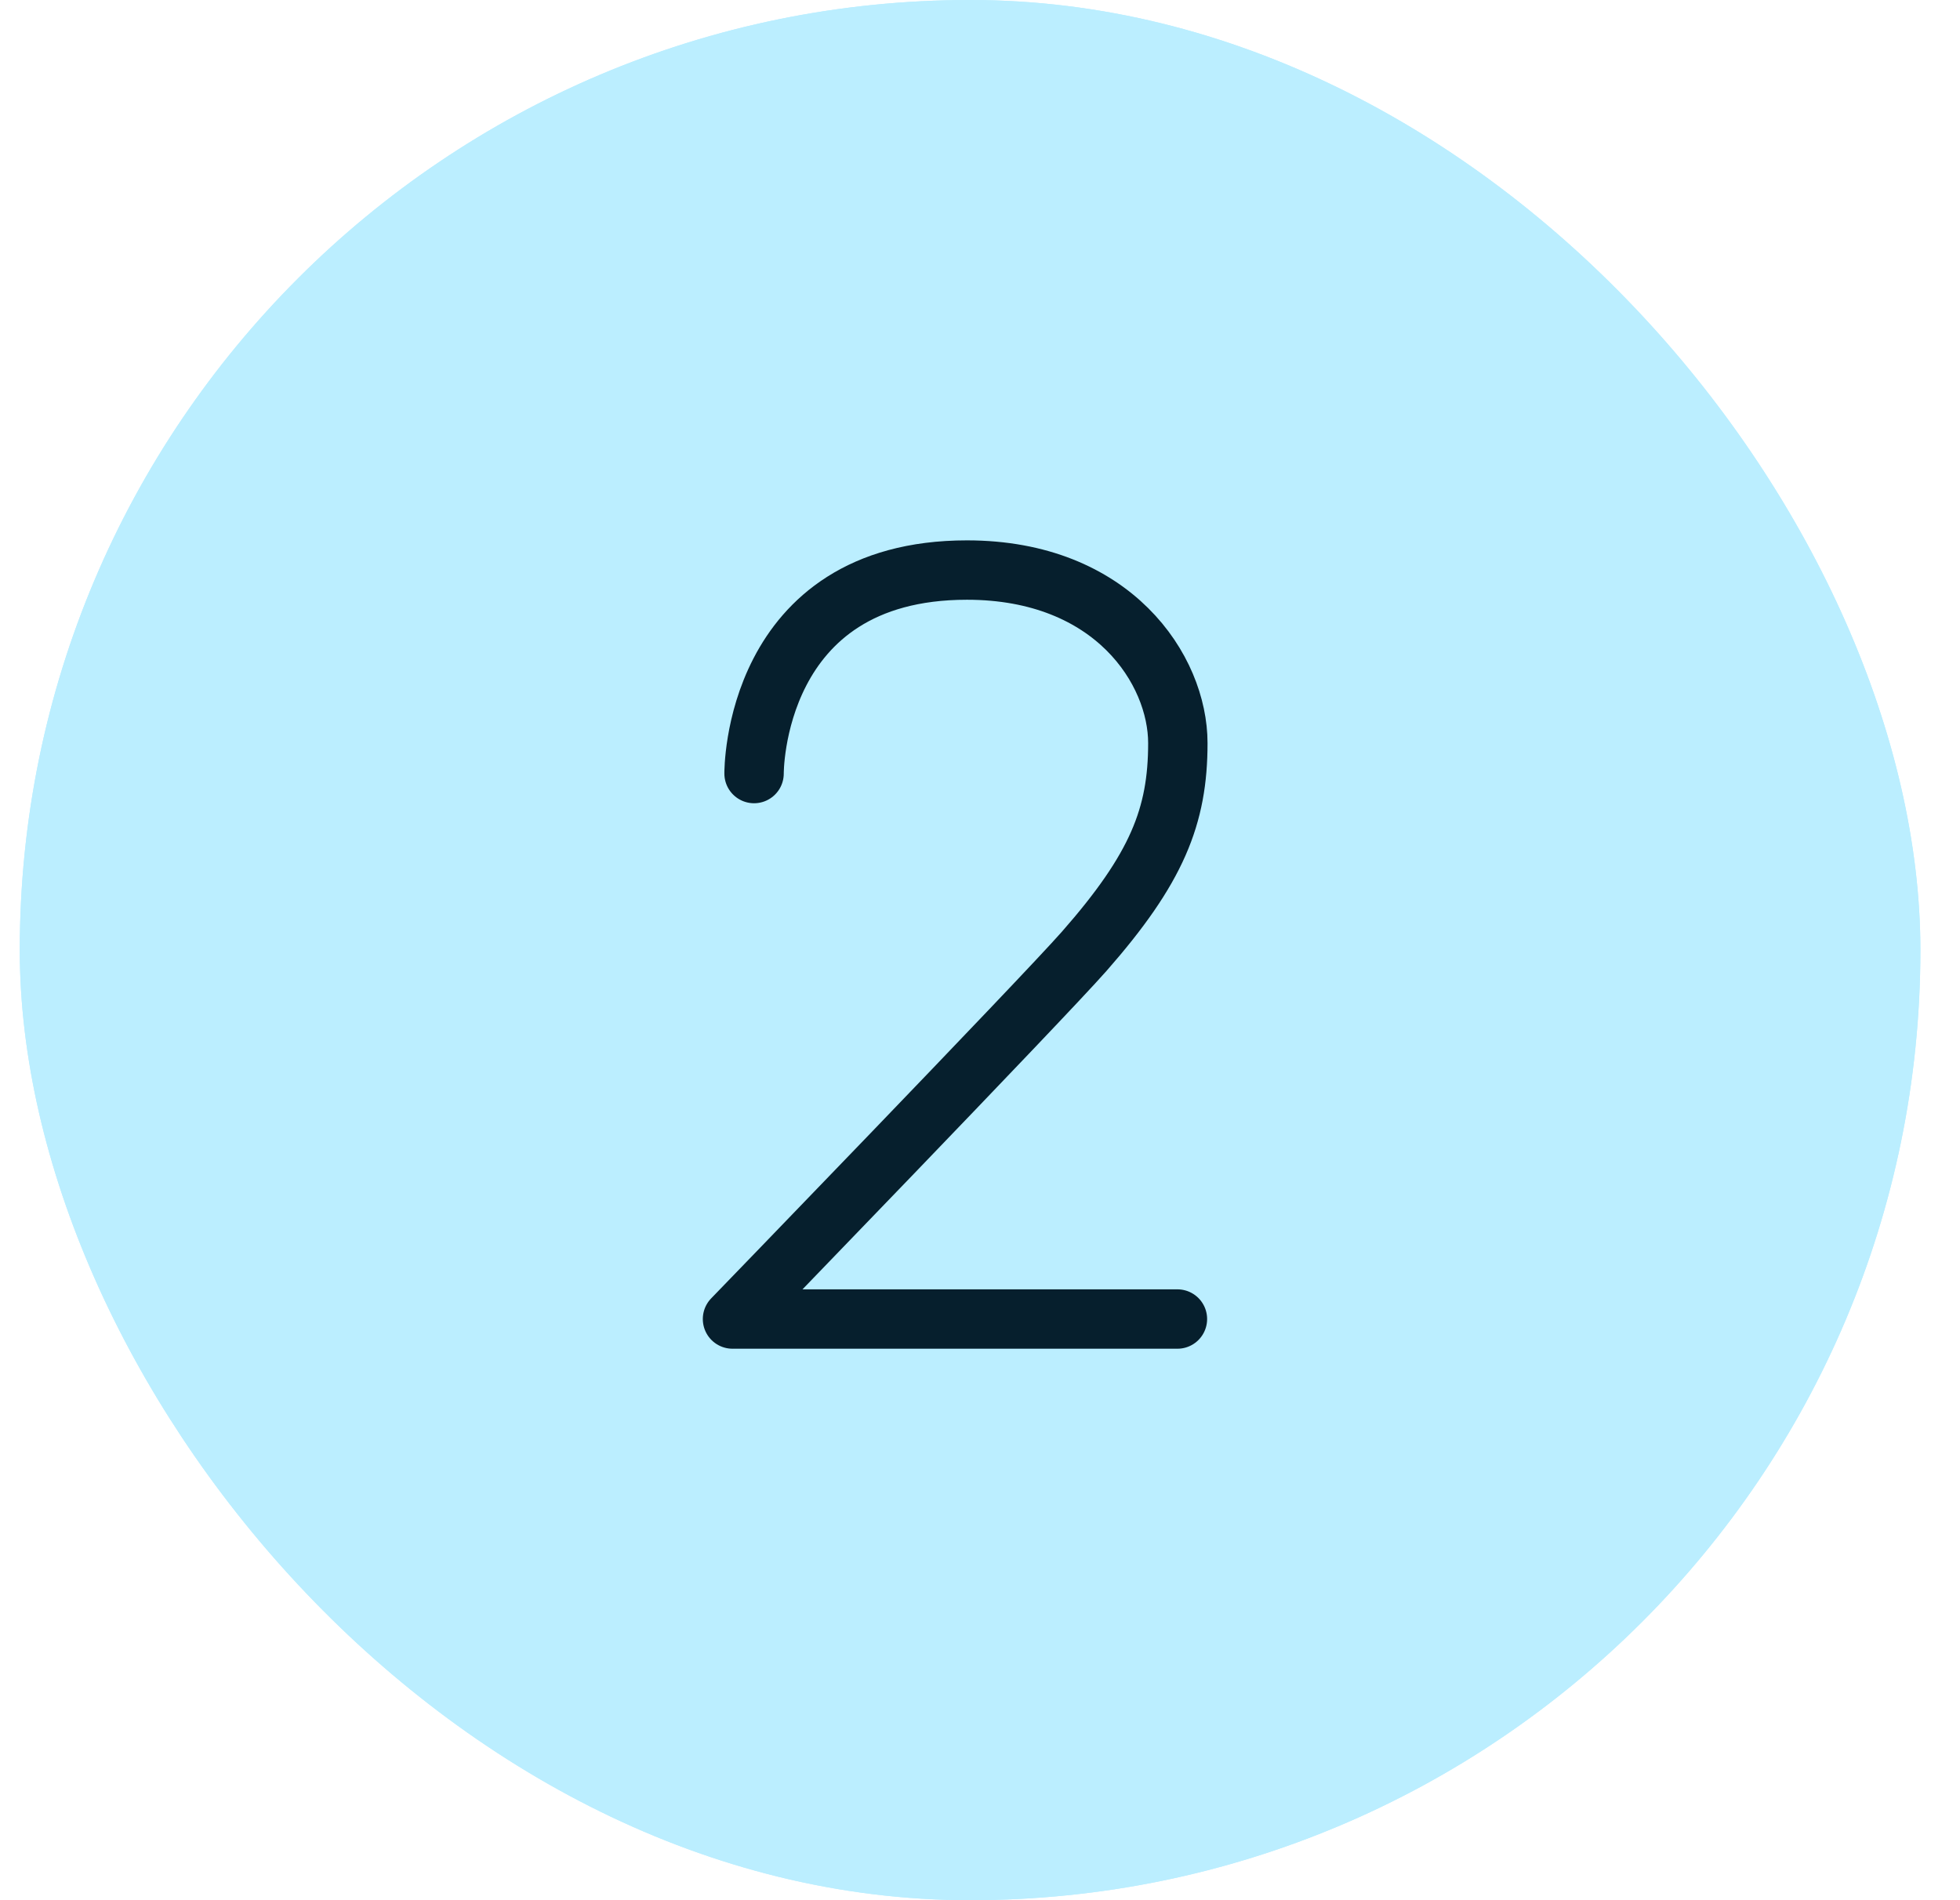 <svg width="33" height="32" viewBox="0 0 33 32" fill="none" xmlns="http://www.w3.org/2000/svg">
<rect x="0.333" width="32" height="32" rx="16" fill="#BBEEFF"/>
<rect x="0.333" width="32" height="32" rx="16" fill="#BBEEFF"/>
<path d="M12.696 13.027C12.696 13.027 12.665 9.6 16.28 9.6C18.743 9.6 19.831 11.283 19.831 12.514C19.831 13.746 19.48 14.625 18.253 16.022C17.537 16.836 12.333 22.213 12.333 22.213H19.824" stroke="#061F2D" stroke-miterlimit="10" stroke-linecap="round" stroke-linejoin="round"/>
</svg>
